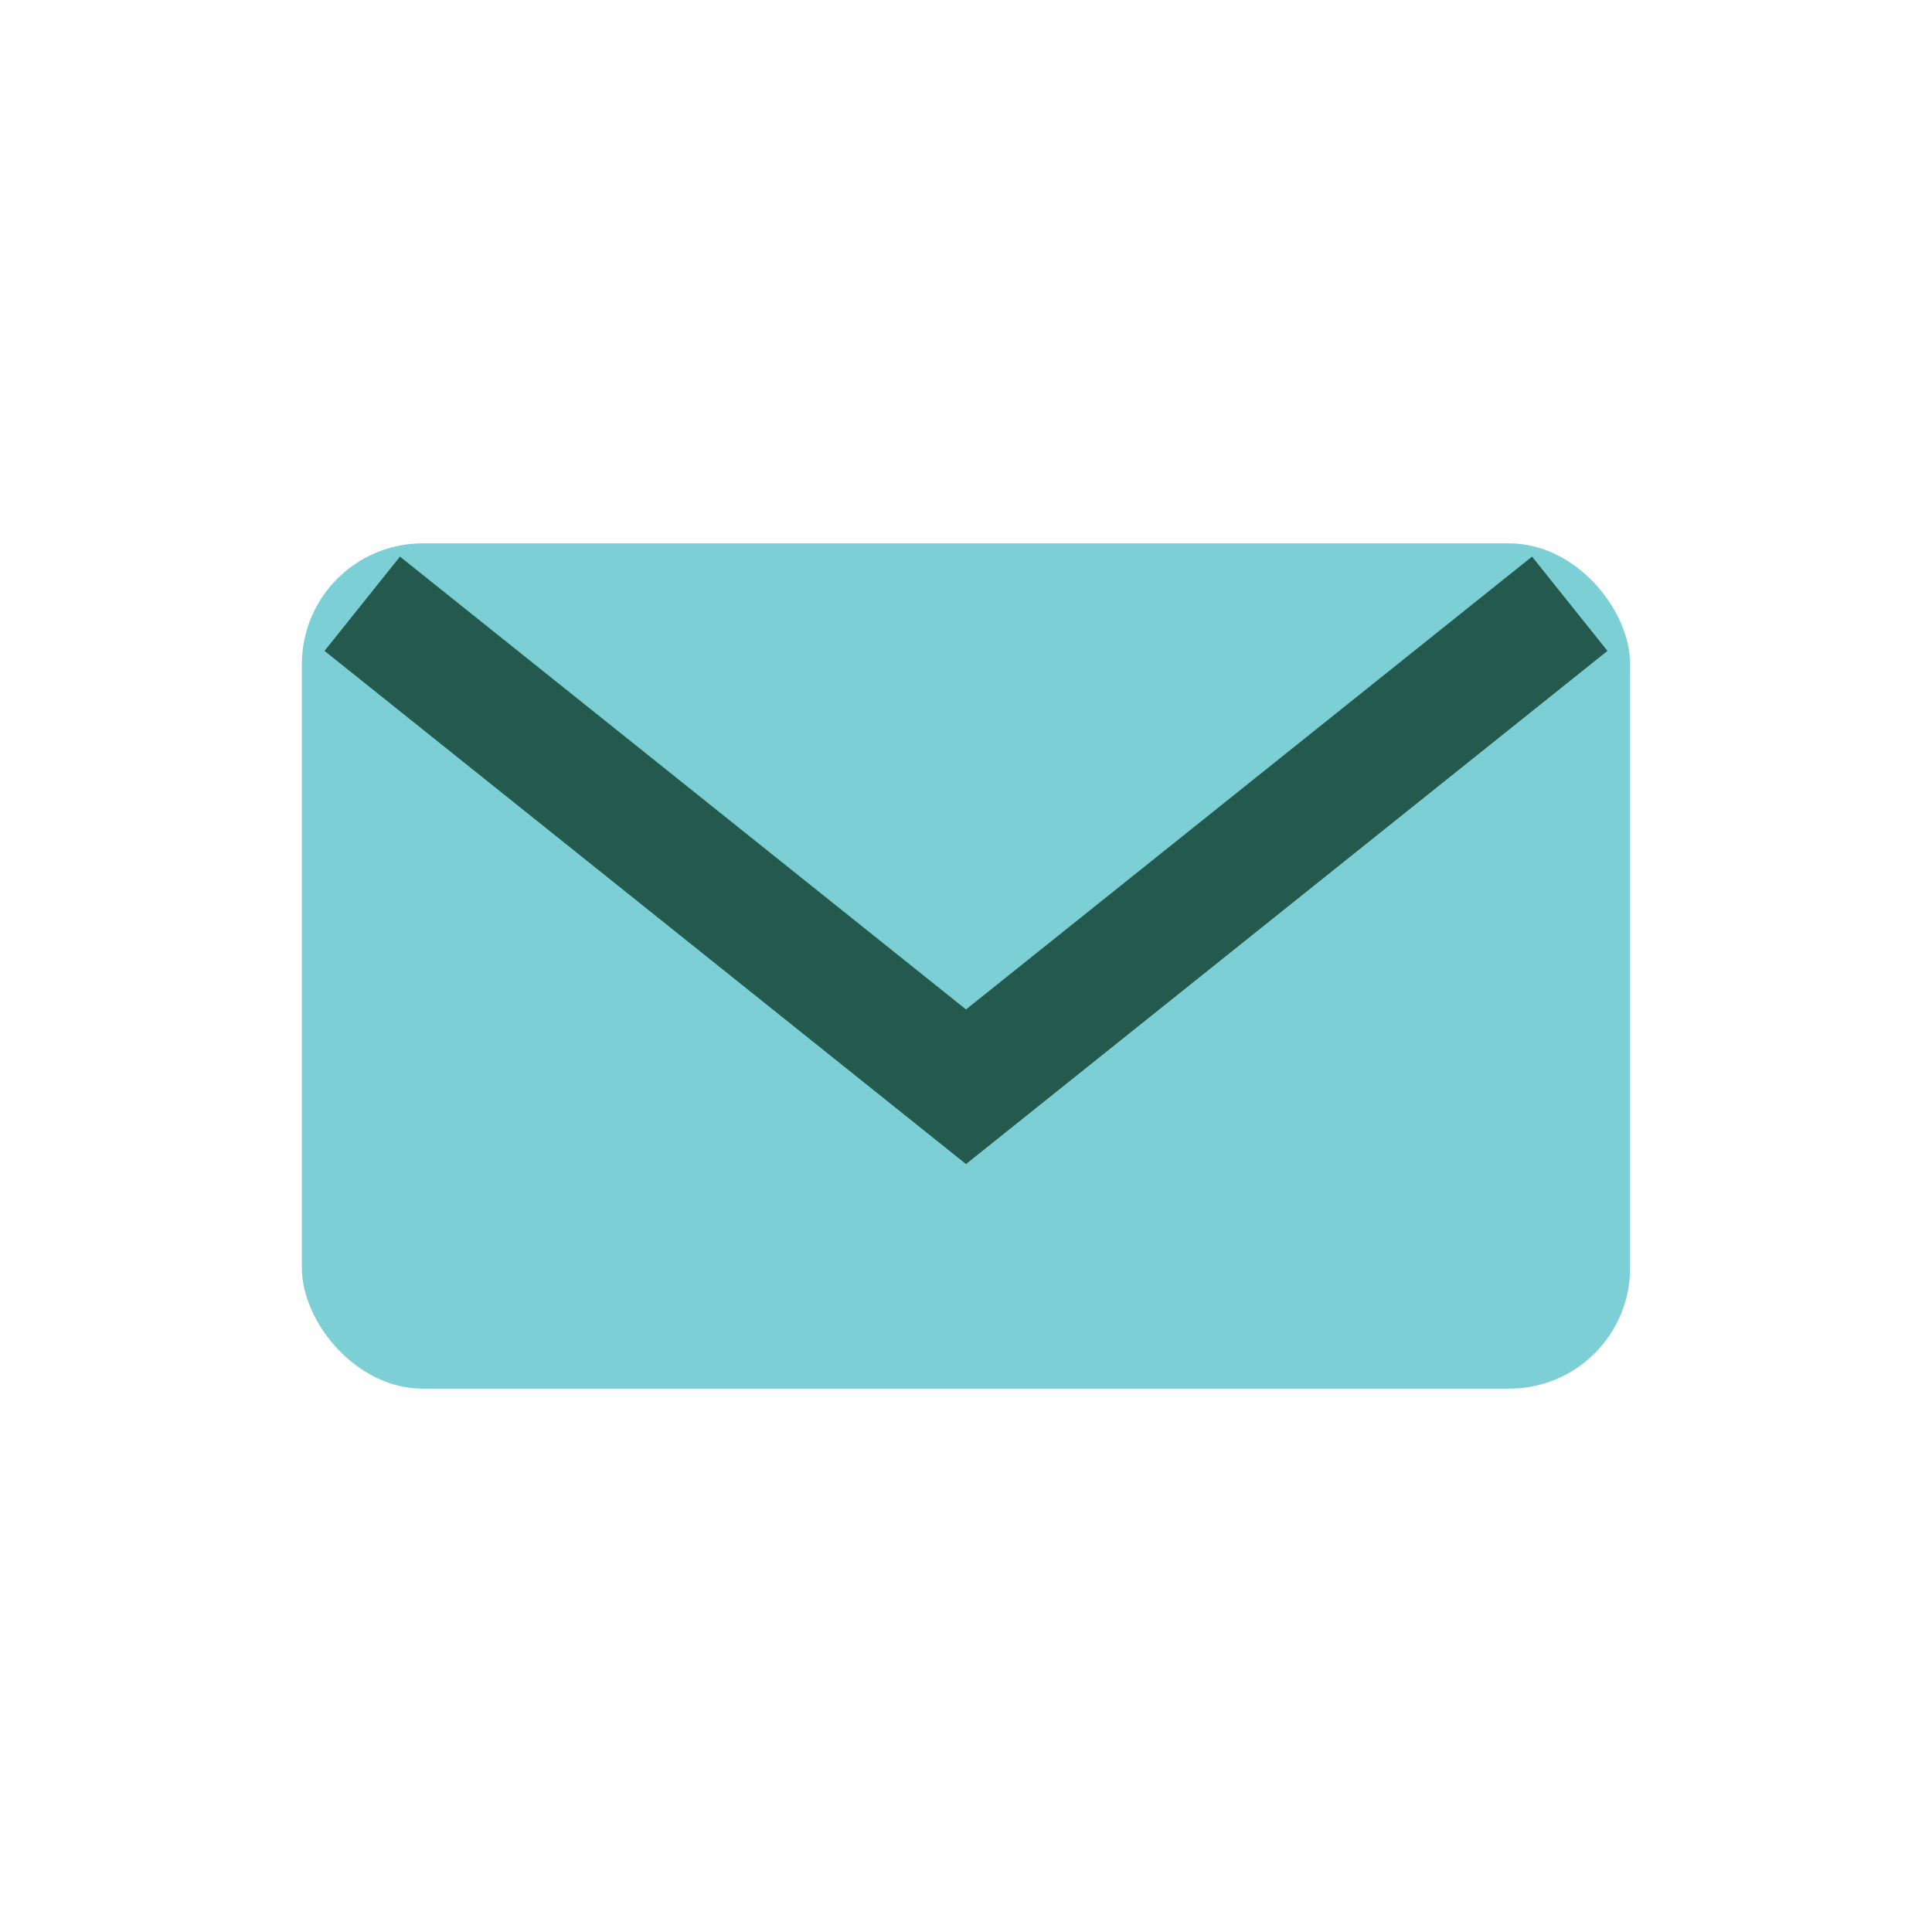<?xml version="1.0" encoding="UTF-8"?>
<svg xmlns="http://www.w3.org/2000/svg" width="32" height="32" viewBox="0 0 32 32"><rect x="5" y="9" width="22" height="14" rx="2" fill="#7CCFD5"/><path d="M6 10l10 8 10-8" stroke="#235A4D" stroke-width="2" fill="none"/></svg>